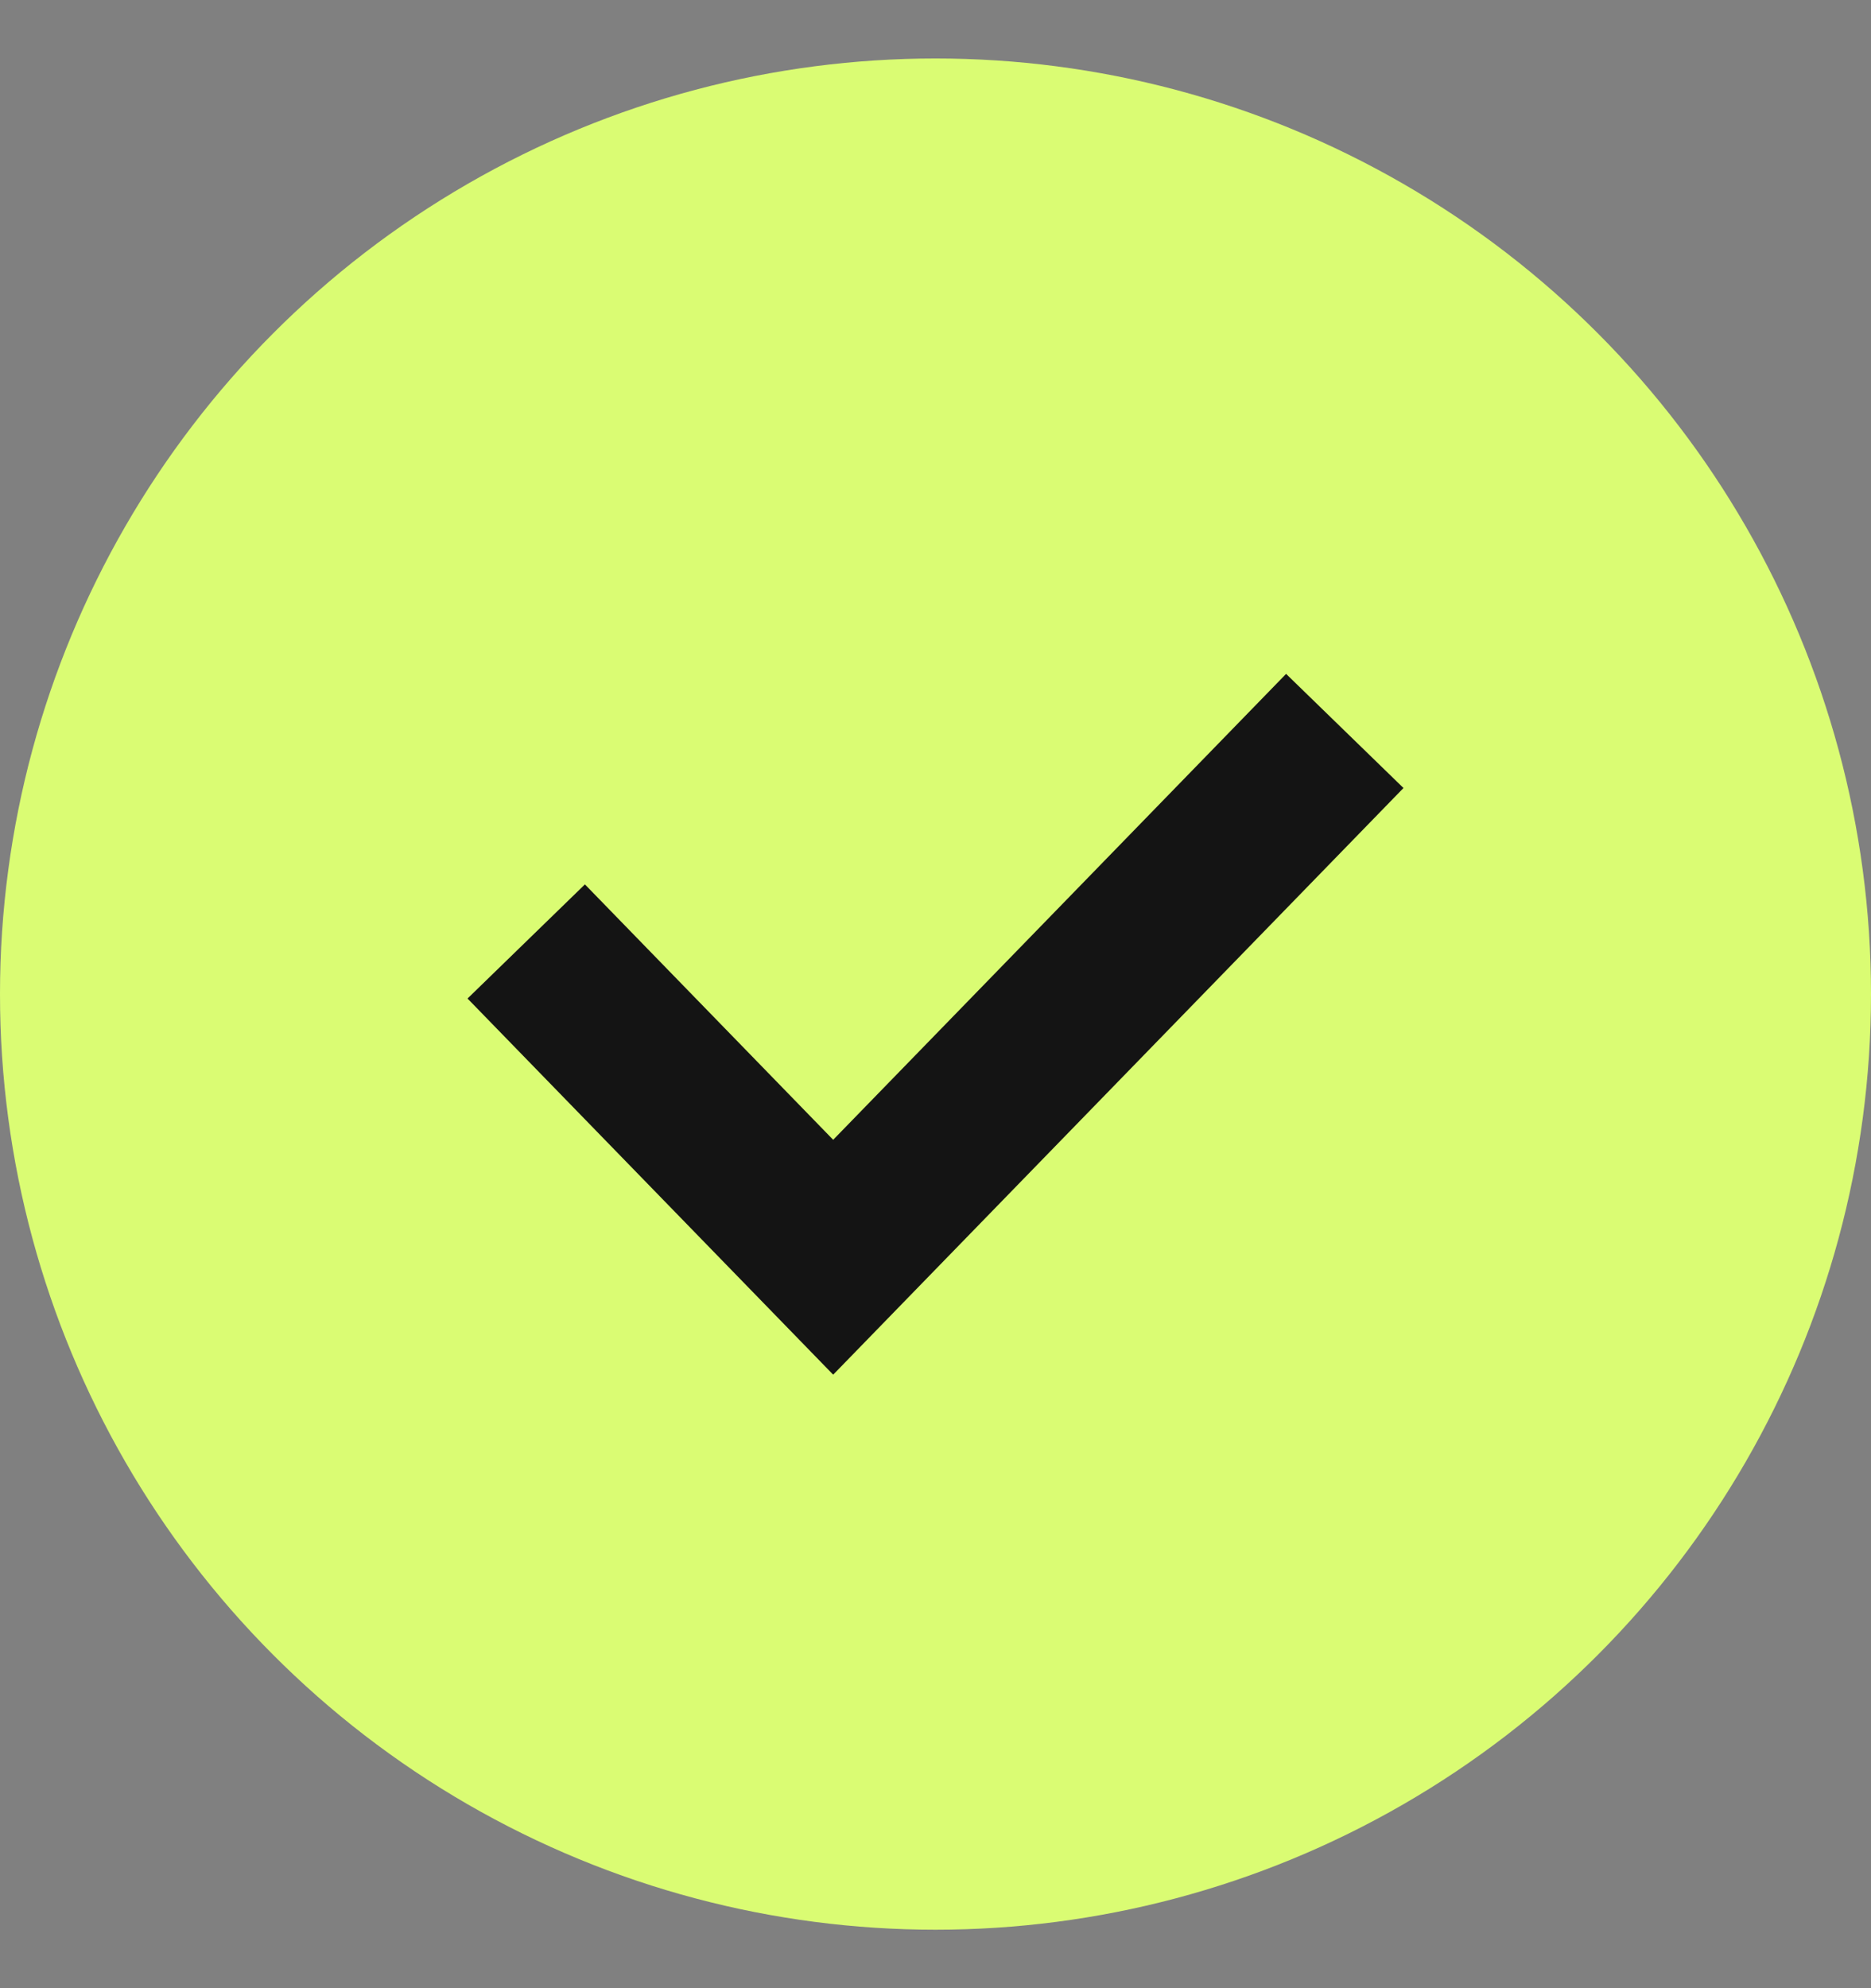 <svg width="16" height="17" viewBox="0 0 16 17" fill="none" xmlns="http://www.w3.org/2000/svg">
<rect x="0" y="0" width="16" height="17" fill="#808080" stroke="none"/>
<circle cx="8" cy="8.5" r="8" fill="#DAFC73"/>
<path d="M4.5 8.05L7.125 10.75L11.5 6.25" stroke="#141414" stroke-width="1.4"/>
</svg>
